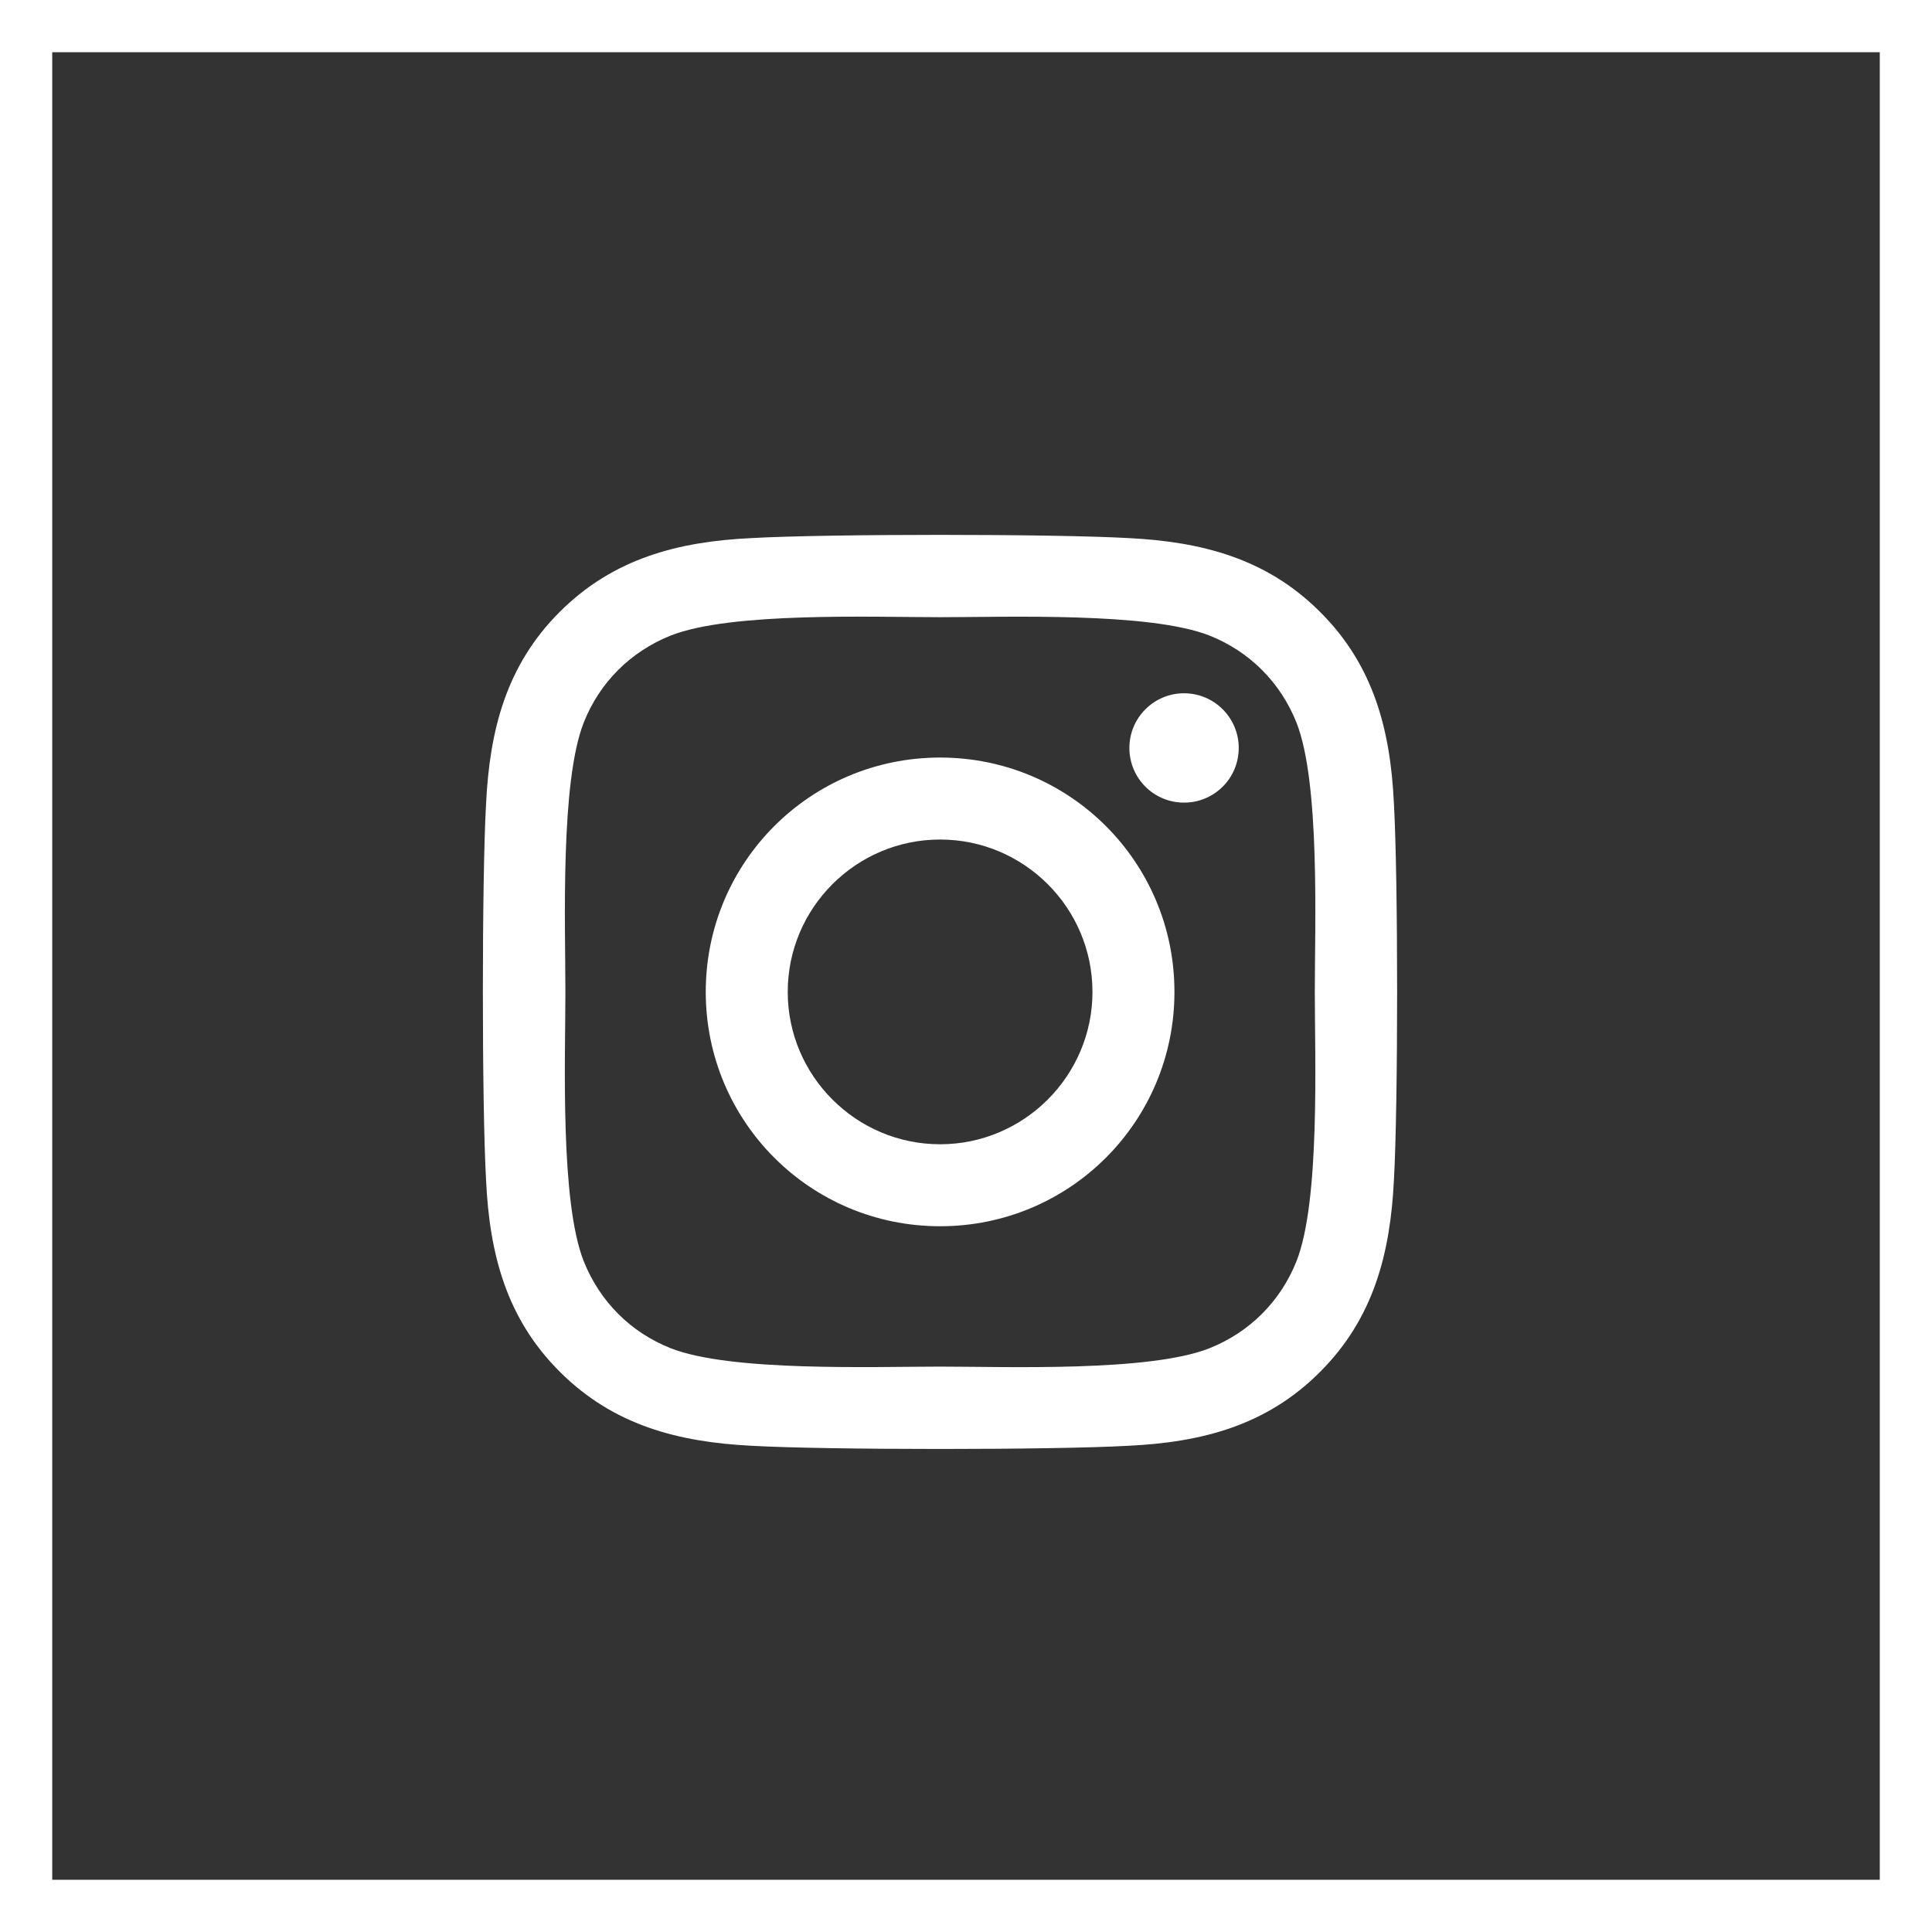 <svg width="37" height="37" viewBox="0 0 37 37" fill="none" xmlns="http://www.w3.org/2000/svg">
<rect x="0" y="0" width="37" height="37" fill="#333333" stroke="none"/>
<path d="M18.004 14.508C15.52 14.508 13.516 16.512 13.516 18.996C13.516 21.48 15.52 23.484 18.004 23.484C20.488 23.484 22.492 21.48 22.492 18.996C22.492 16.512 20.488 14.508 18.004 14.508ZM18.004 21.914C16.398 21.914 15.086 20.605 15.086 18.996C15.086 17.387 16.395 16.078 18.004 16.078C19.613 16.078 20.922 17.387 20.922 18.996C20.922 20.605 19.609 21.914 18.004 21.914ZM23.723 14.324C23.723 14.906 23.254 15.371 22.676 15.371C22.094 15.371 21.629 14.902 21.629 14.324C21.629 13.746 22.098 13.277 22.676 13.277C23.254 13.277 23.723 13.746 23.723 14.324ZM26.695 15.387C26.629 13.984 26.309 12.742 25.281 11.719C24.258 10.695 23.016 10.375 21.613 10.305C20.168 10.223 15.836 10.223 14.391 10.305C12.992 10.371 11.75 10.691 10.723 11.715C9.695 12.738 9.379 13.98 9.309 15.383C9.227 16.828 9.227 21.16 9.309 22.605C9.375 24.008 9.695 25.25 10.723 26.273C11.75 27.297 12.988 27.617 14.391 27.688C15.836 27.77 20.168 27.77 21.613 27.688C23.016 27.621 24.258 27.301 25.281 26.273C26.305 25.25 26.625 24.008 26.695 22.605C26.777 21.16 26.777 16.832 26.695 15.387ZM24.828 24.156C24.523 24.922 23.934 25.512 23.164 25.82C22.012 26.277 19.277 26.172 18.004 26.172C16.73 26.172 13.992 26.273 12.844 25.82C12.078 25.516 11.488 24.926 11.18 24.156C10.723 23.004 10.828 20.27 10.828 18.996C10.828 17.723 10.727 14.984 11.18 13.836C11.484 13.07 12.074 12.48 12.844 12.172C13.996 11.715 16.73 11.82 18.004 11.82C19.277 11.82 22.016 11.719 23.164 12.172C23.93 12.477 24.52 13.066 24.828 13.836C25.285 14.988 25.18 17.723 25.18 18.996C25.18 20.27 25.285 23.008 24.828 24.156Z" fill="white"/>
<rect x="0.5" y="0.5" width="36" height="36" stroke="white"/>
</svg>

